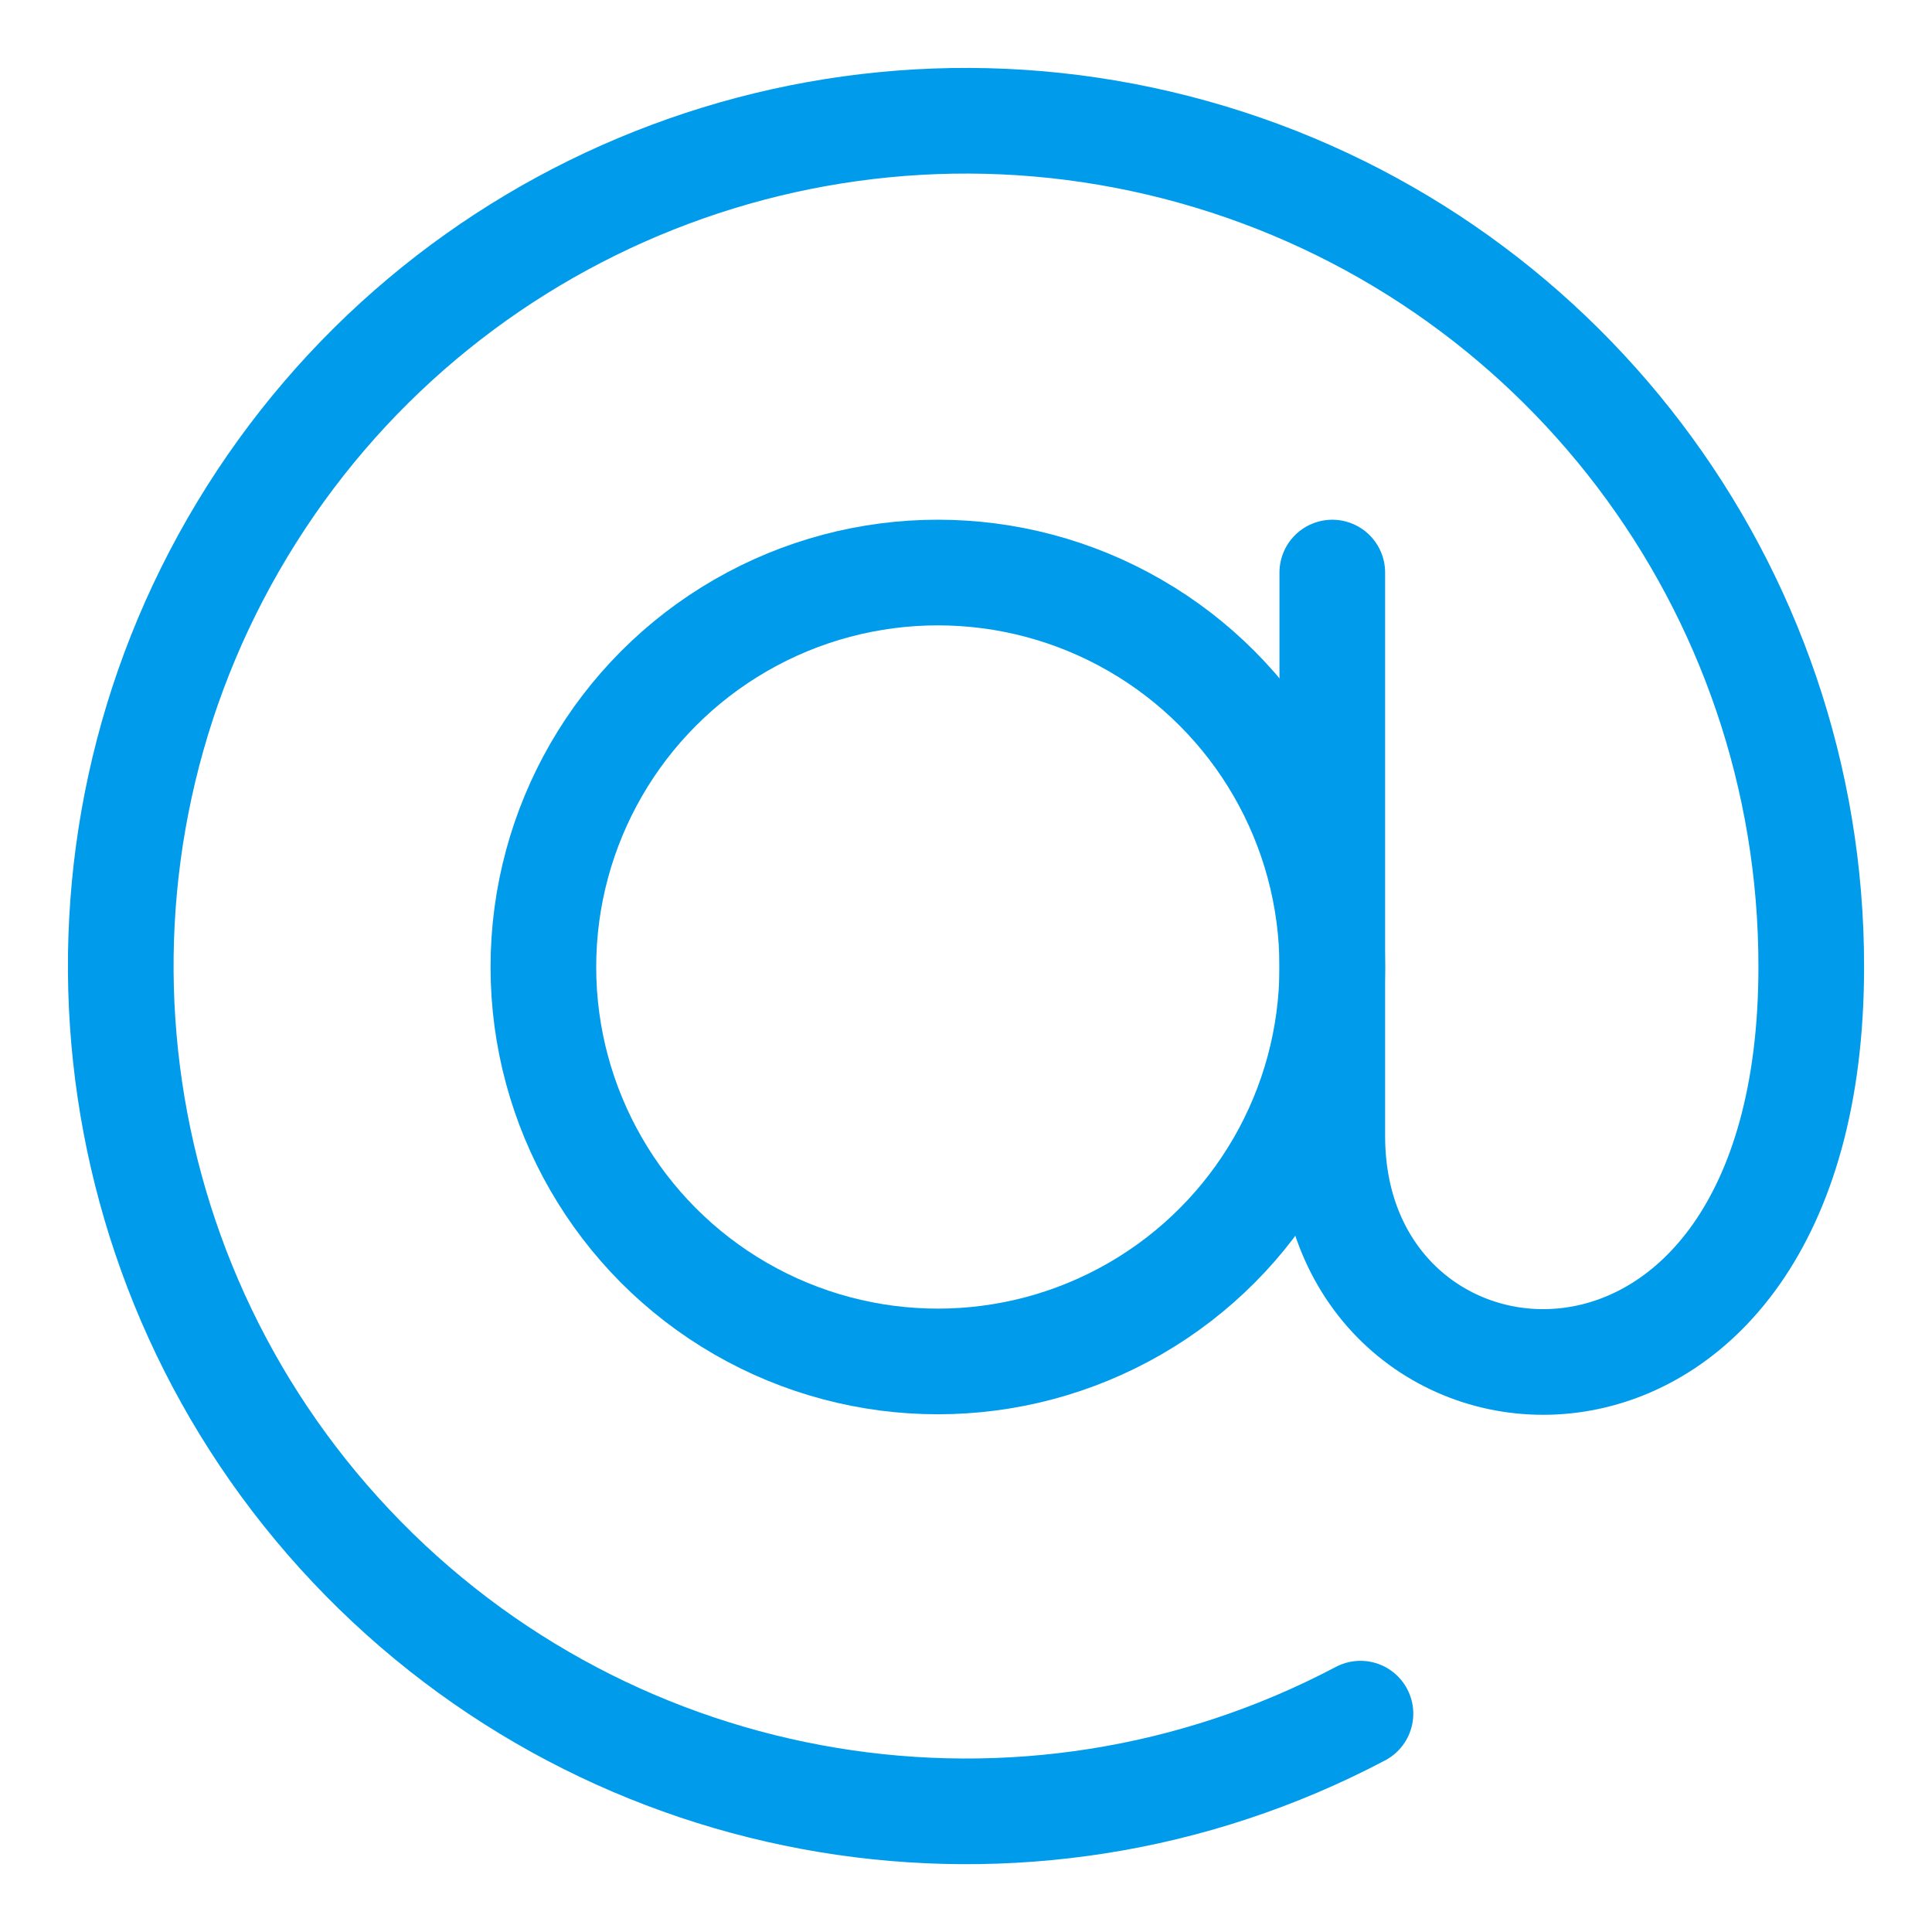 <?xml version="1.0" encoding="UTF-8"?> <svg xmlns="http://www.w3.org/2000/svg" xmlns:xlink="http://www.w3.org/1999/xlink" width="64px" height="64px" viewBox="0 0 64 64" version="1.1"><title>email-support</title><g id="email-support" stroke="none" stroke-width="1" fill="none" fill-rule="evenodd" stroke-linecap="round" stroke-linejoin="round"><g id="Group" transform="translate(4, 4)" stroke="#009ceb" stroke-width="3.5"><circle id="Oval" cx="27.067" cy="28.033" r="13.067"></circle><path d="M40.134,14.967 L40.134,33.633 C40.134,43.807 56,45.113 56,28.033 M41.067,52.767 C29.944,58.636 16.272,56.368 7.639,47.222 C-0.994,38.077 -2.47,24.297 4.031,13.53 C10.531,2.764 23.413,-2.348 35.527,1.033 C47.641,4.414 56.014,15.456 56,28.033" id="Shape"></path></g></g></svg> 